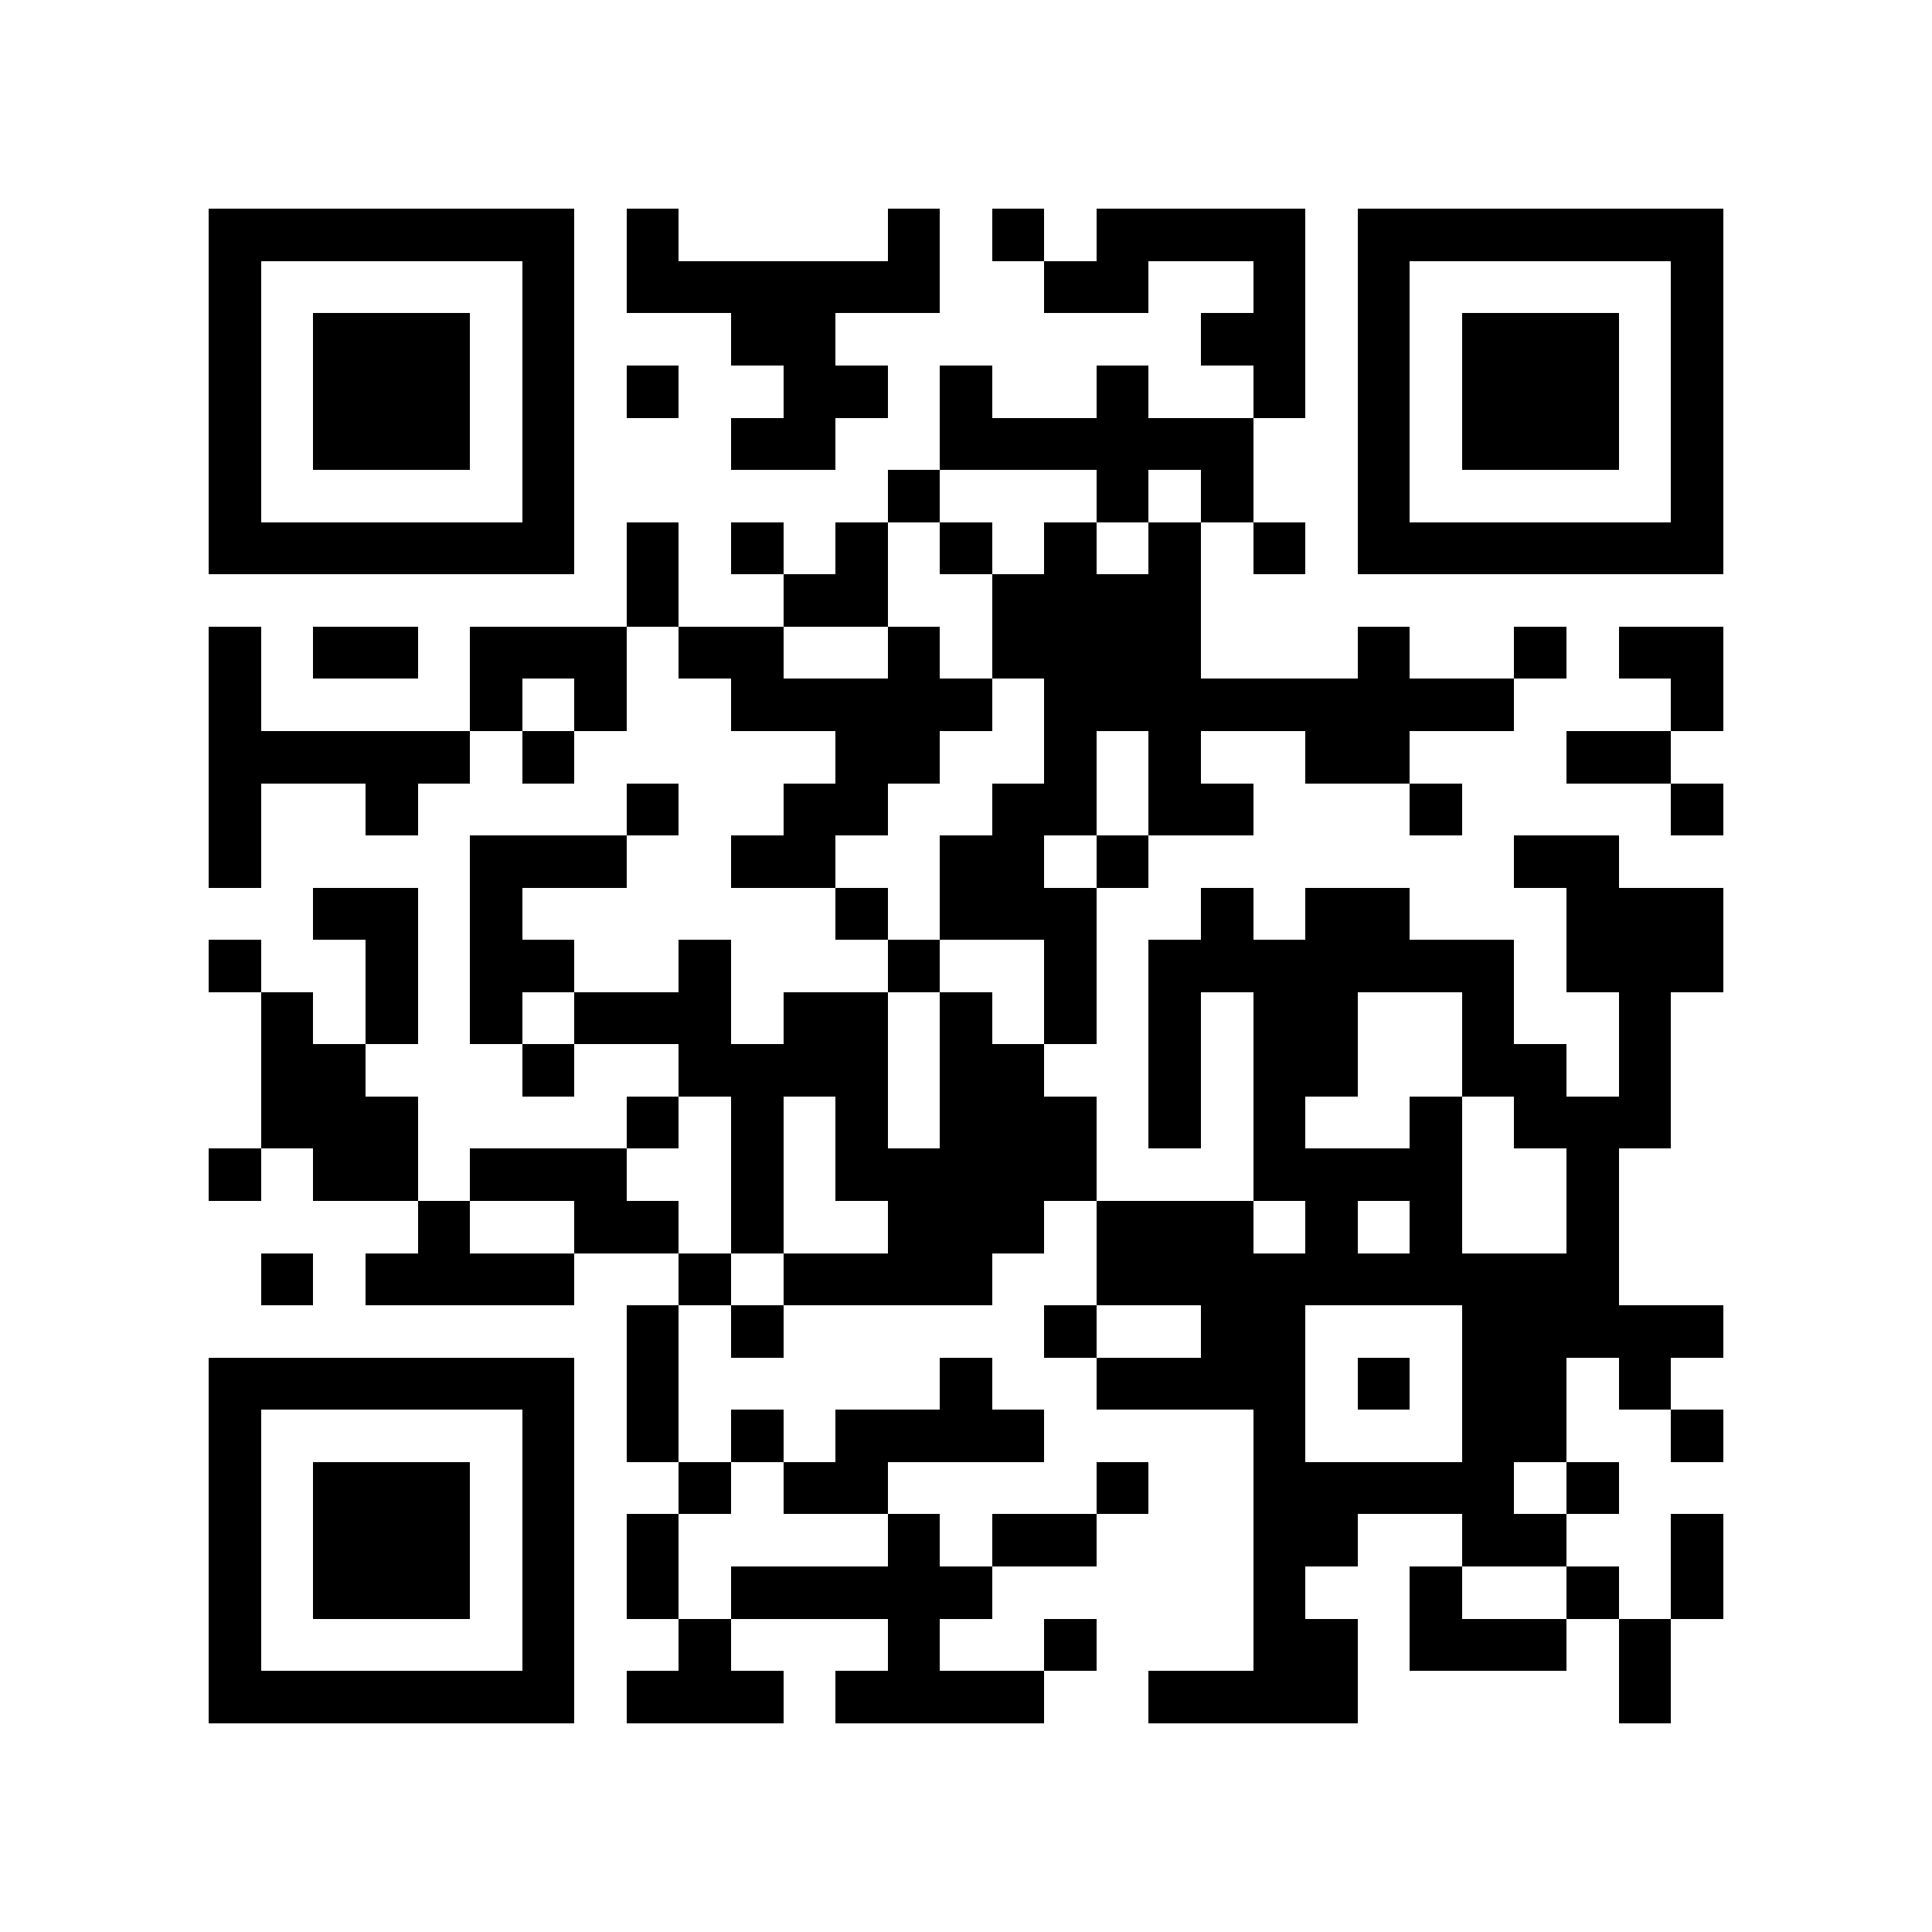 <svg xmlns="http://www.w3.org/2000/svg" width="500" height="500" viewBox="0 0 37 37" shape-rendering="crispEdges"><path stroke="#000000" d="M4 4.5h7m1 0h1m4 0h1m1 0h1m1 0h4m1 0h7M4 5.5h1m5 0h1m1 0h6m2 0h2m2 0h1m1 0h1m5 0h1M4 6.5h1m1 0h3m1 0h1m3 0h2m7 0h2m1 0h1m1 0h3m1 0h1M4 7.5h1m1 0h3m1 0h1m1 0h1m2 0h2m1 0h1m2 0h1m2 0h1m1 0h1m1 0h3m1 0h1M4 8.5h1m1 0h3m1 0h1m3 0h2m2 0h6m2 0h1m1 0h3m1 0h1M4 9.5h1m5 0h1m6 0h1m3 0h1m1 0h1m2 0h1m5 0h1M4 10.5h7m1 0h1m1 0h1m1 0h1m1 0h1m1 0h1m1 0h1m1 0h1m1 0h7M12 11.5h1m2 0h2m2 0h4M4 12.5h1m1 0h2m1 0h3m1 0h2m2 0h1m1 0h4m3 0h1m2 0h1m1 0h2M4 13.5h1m4 0h1m1 0h1m2 0h5m1 0h9m3 0h1M4 14.5h5m1 0h1m5 0h2m2 0h1m1 0h1m2 0h2m3 0h2M4 15.5h1m2 0h1m4 0h1m2 0h2m2 0h2m1 0h2m3 0h1m4 0h1M4 16.5h1m4 0h3m2 0h2m2 0h2m1 0h1m7 0h2M6 17.5h2m1 0h1m6 0h1m1 0h3m2 0h1m1 0h2m3 0h3M4 18.5h1m2 0h1m1 0h2m2 0h1m3 0h1m2 0h1m1 0h7m1 0h3M5 19.5h1m1 0h1m1 0h1m1 0h3m1 0h2m1 0h1m1 0h1m1 0h1m1 0h2m2 0h1m2 0h1M5 20.5h2m3 0h1m2 0h4m1 0h2m2 0h1m1 0h2m2 0h2m1 0h1M5 21.5h3m4 0h1m1 0h1m1 0h1m1 0h3m1 0h1m1 0h1m2 0h1m1 0h3M4 22.5h1m1 0h2m1 0h3m2 0h1m1 0h5m3 0h4m2 0h1M8 23.5h1m2 0h2m1 0h1m2 0h3m1 0h3m1 0h1m1 0h1m2 0h1M5 24.5h1m1 0h4m2 0h1m1 0h4m2 0h10M12 25.5h1m1 0h1m5 0h1m2 0h2m3 0h5M4 26.5h7m1 0h1m5 0h1m2 0h4m1 0h1m1 0h2m1 0h1M4 27.5h1m5 0h1m1 0h1m1 0h1m1 0h4m4 0h1m3 0h2m2 0h1M4 28.5h1m1 0h3m1 0h1m2 0h1m1 0h2m4 0h1m2 0h5m1 0h1M4 29.5h1m1 0h3m1 0h1m1 0h1m4 0h1m1 0h2m3 0h2m2 0h2m2 0h1M4 30.5h1m1 0h3m1 0h1m1 0h1m1 0h5m5 0h1m2 0h1m2 0h1m1 0h1M4 31.5h1m5 0h1m2 0h1m3 0h1m2 0h1m3 0h2m1 0h3m1 0h1M4 32.5h7m1 0h3m1 0h4m2 0h4m5 0h1"></path></svg>
